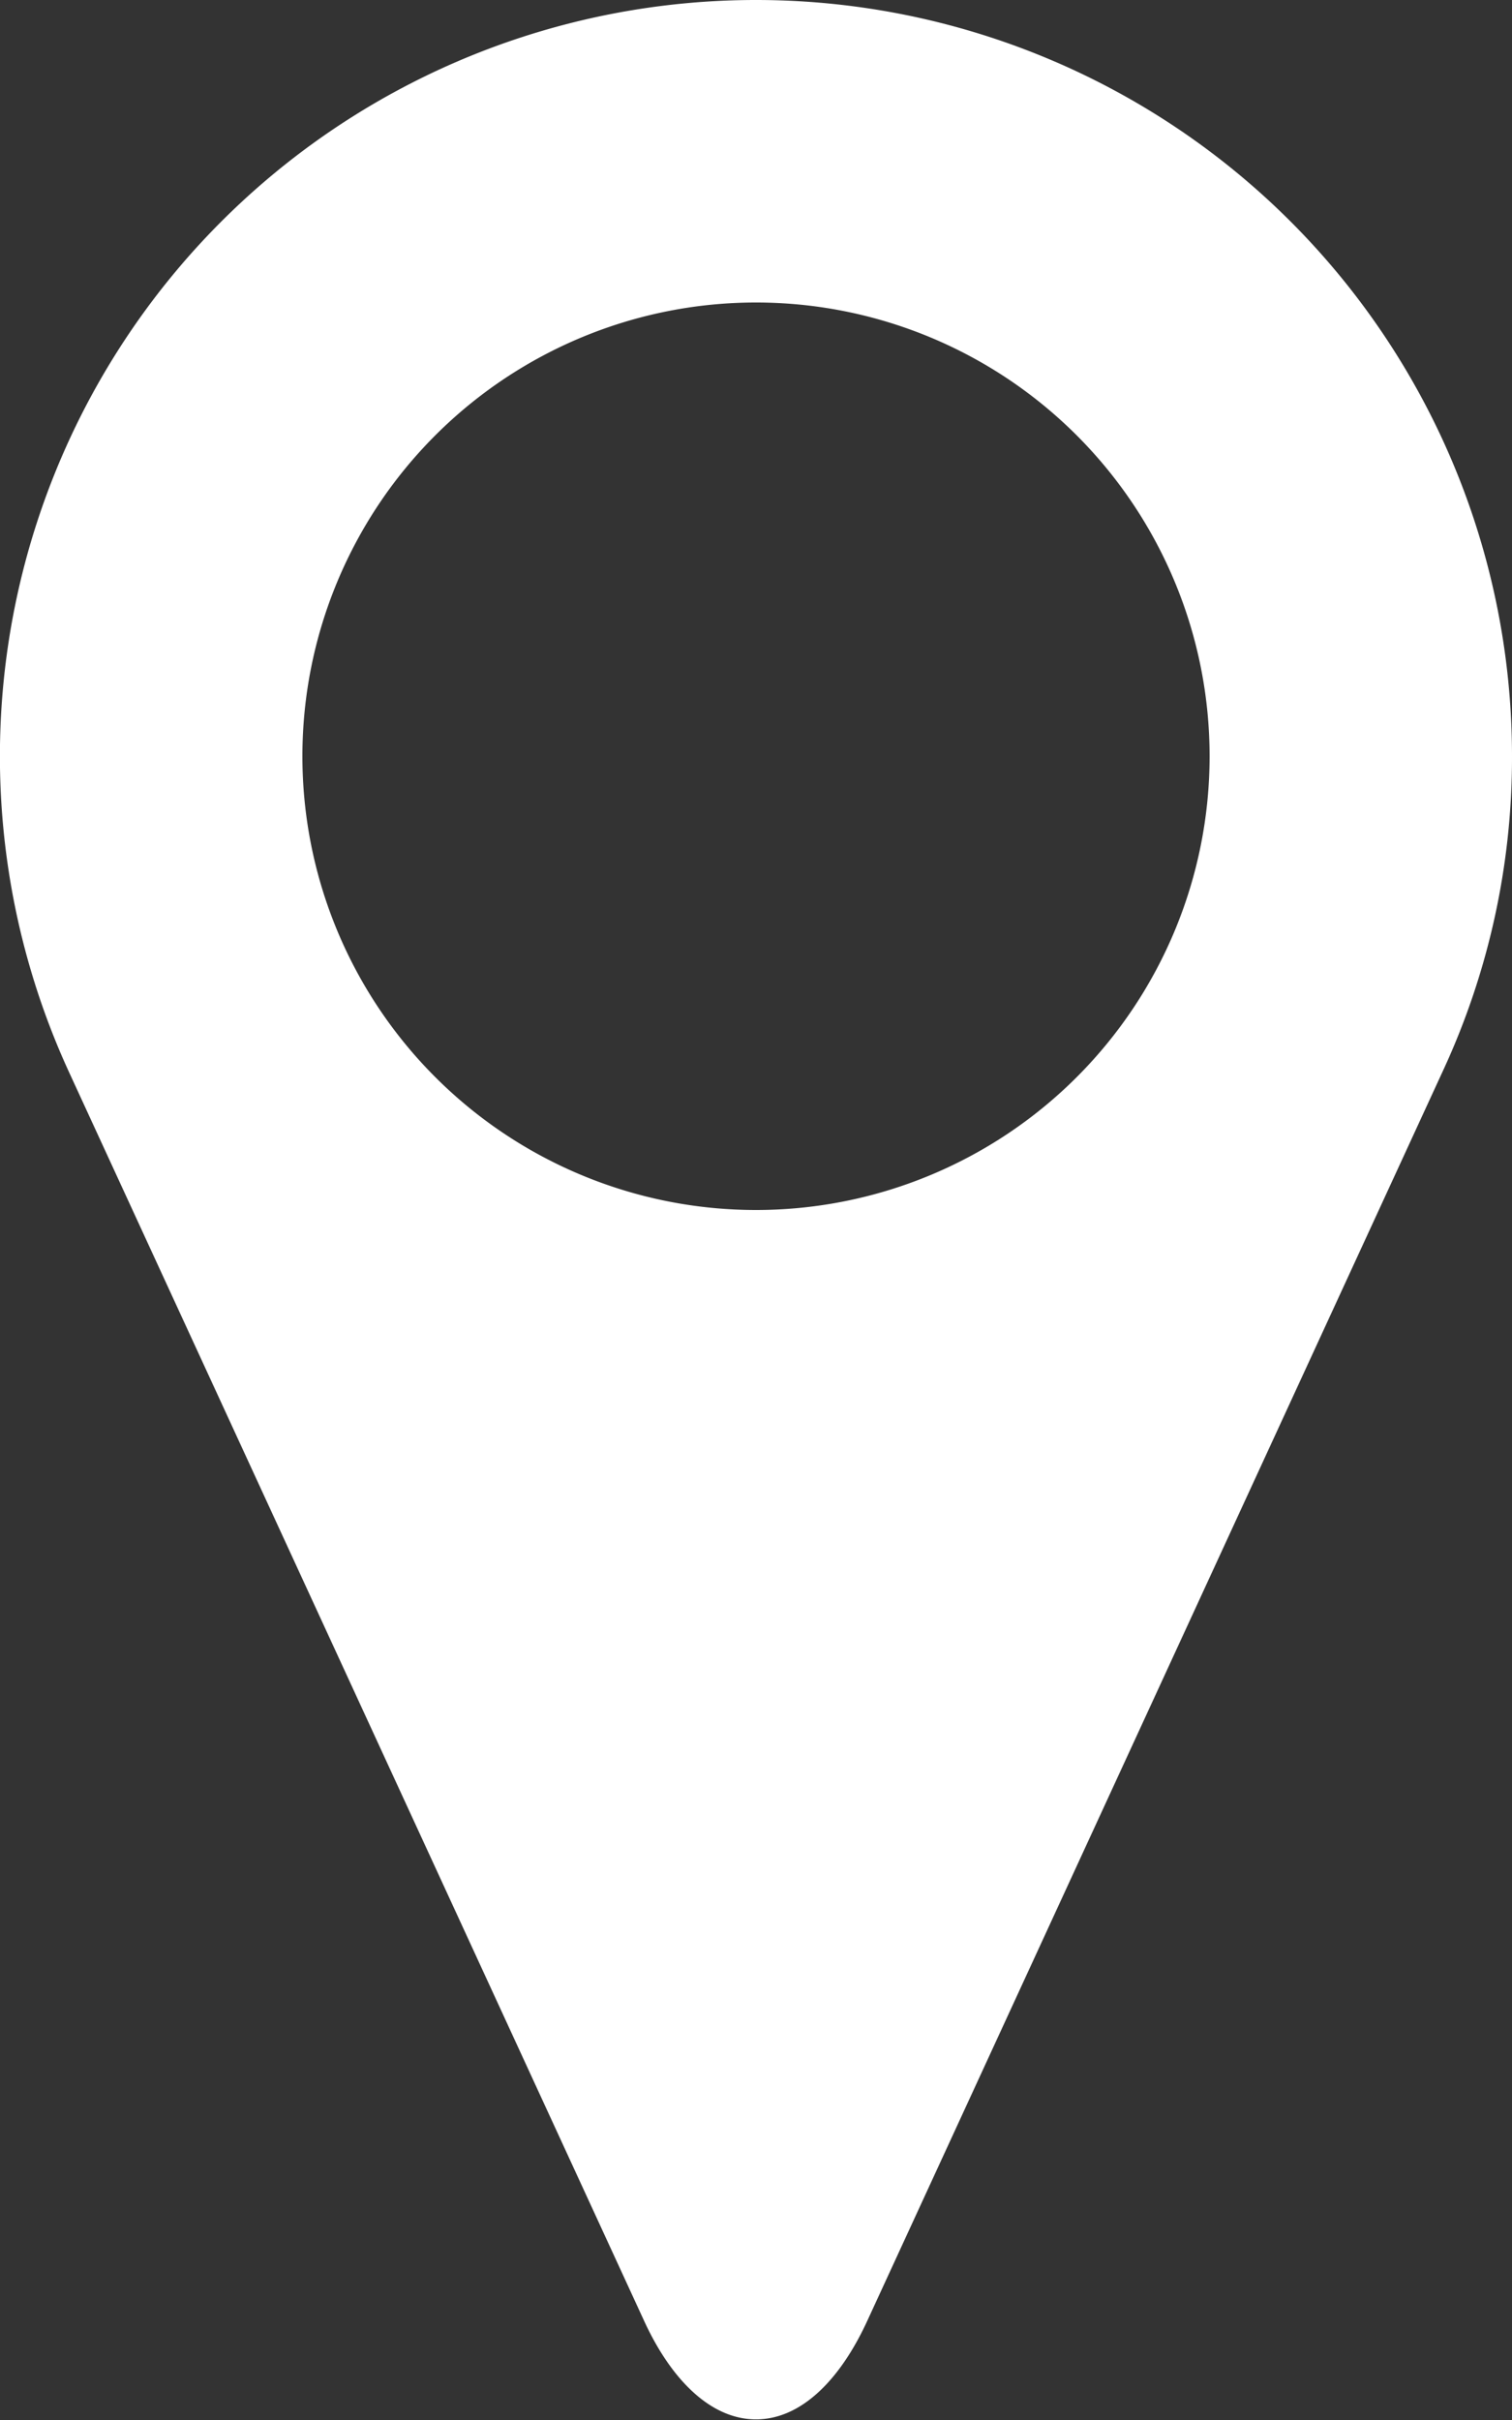 <svg xmlns="http://www.w3.org/2000/svg" viewBox="0 0 24 38.4"><rect x="0" y="0" width="24" height="38.4" fill="#333333" stroke="none"/><defs><style>.cls-1{fill:#fff;}</style></defs><title>direccion</title><g id="Capa_2" data-name="Capa 2"><g id="Capa_1-2" data-name="Capa 1"><path class="cls-1" d="M12,0A12,12,0,0,0,1.09,17l9.14,19.84c.44.95,1.07,1.55,1.77,1.55s1.32-.6,1.76-1.55L22.9,17A11.81,11.81,0,0,0,24,12,12,12,0,0,0,12,0Zm0,19.2A7.2,7.2,0,1,1,19.2,12,7.2,7.2,0,0,1,12,19.2Z"/></g></g></svg>